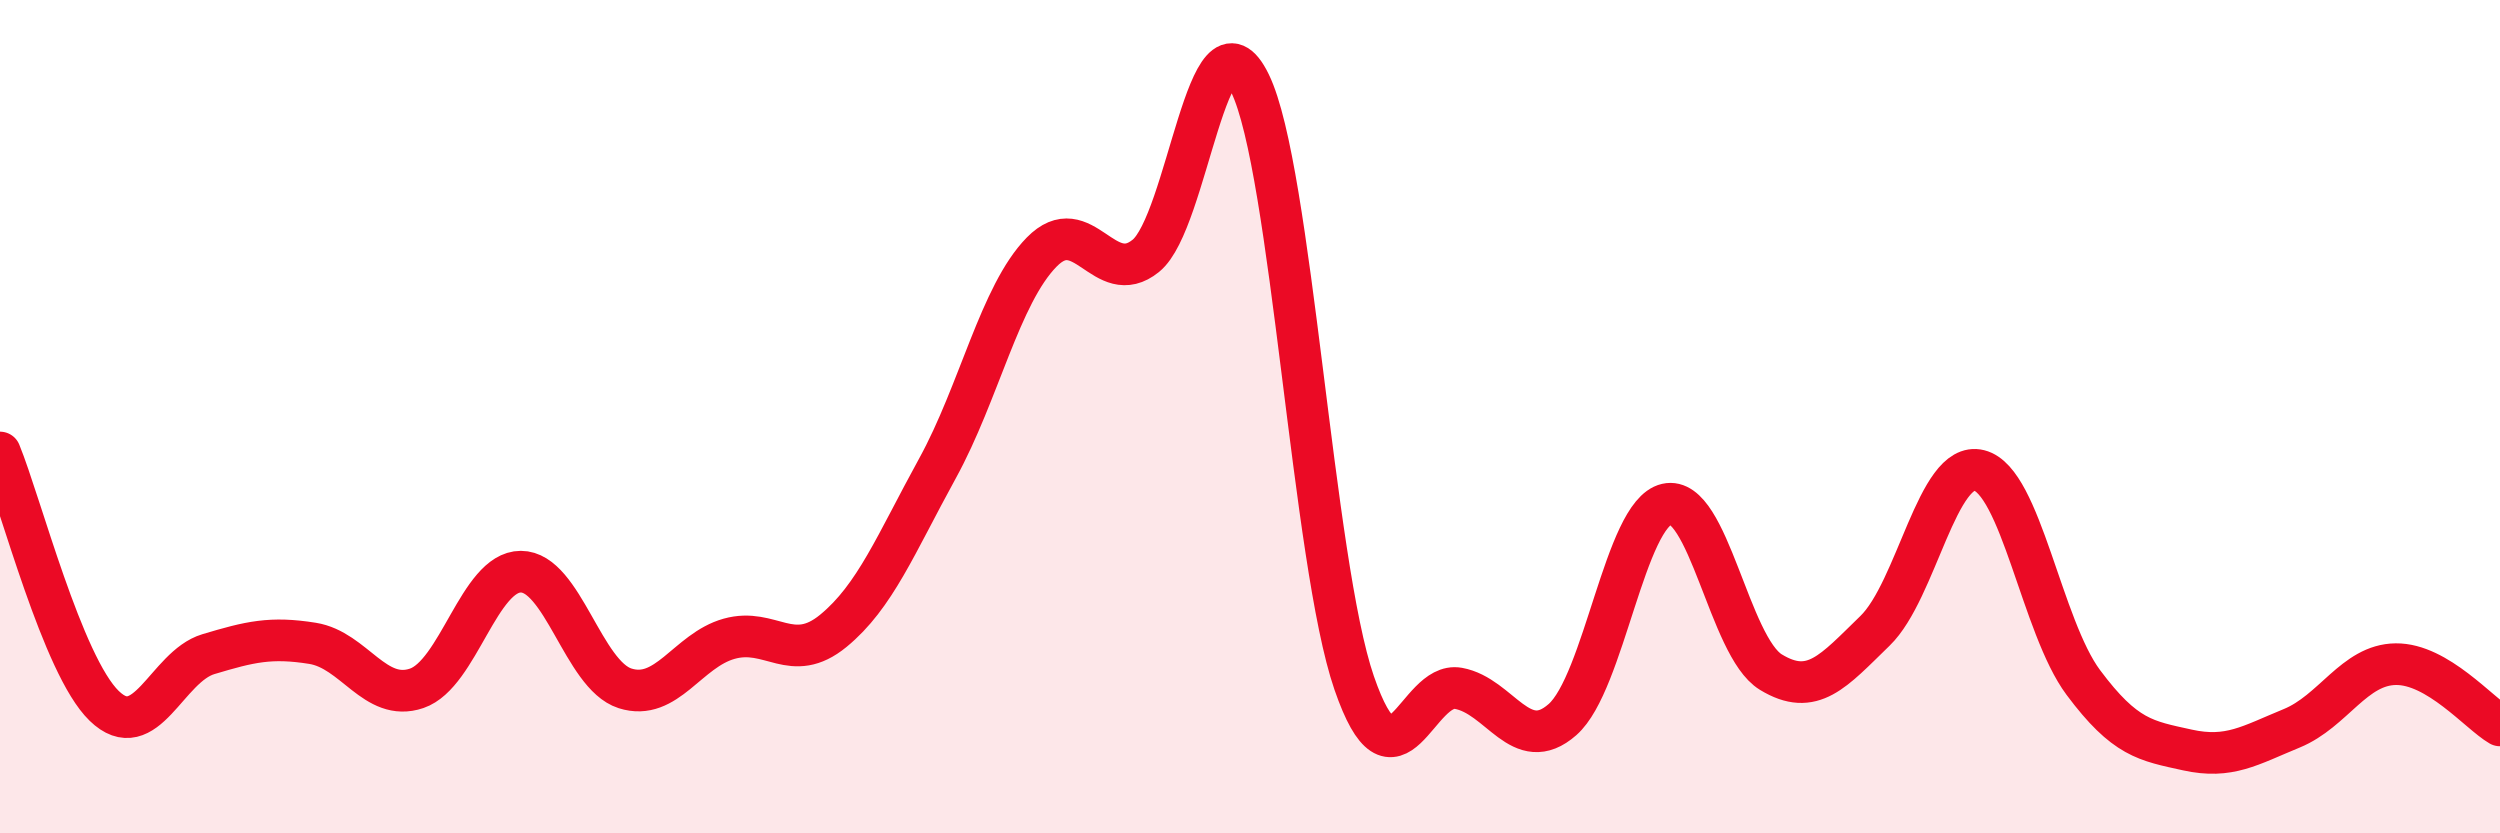 
    <svg width="60" height="20" viewBox="0 0 60 20" xmlns="http://www.w3.org/2000/svg">
      <path
        d="M 0,10.86 C 0.5,12.08 1.5,15.97 2.5,16.94 C 3.5,17.91 4,16 5,15.7 C 6,15.4 6.5,15.28 7.5,15.44 C 8.5,15.6 9,16.86 10,16.52 C 11,16.18 11.5,13.72 12.5,13.72 C 13.5,13.72 14,16.2 15,16.52 C 16,16.84 16.5,15.61 17.5,15.33 C 18.5,15.05 19,15.96 20,15.14 C 21,14.32 21.5,13.06 22.5,11.24 C 23.5,9.42 24,7.07 25,6.05 C 26,5.03 26.5,6.95 27.5,6.14 C 28.5,5.33 29,-0.05 30,2 C 31,4.05 31.5,13.49 32.5,16.39 C 33.5,19.29 34,16.34 35,16.52 C 36,16.7 36.5,18.15 37.5,17.27 C 38.5,16.39 39,12.33 40,12.1 C 41,11.87 41.5,15.52 42.5,16.13 C 43.5,16.74 44,16.11 45,15.14 C 46,14.17 46.5,11.04 47.5,11.29 C 48.5,11.54 49,15.04 50,16.38 C 51,17.72 51.5,17.78 52.5,18 C 53.5,18.22 54,17.89 55,17.48 C 56,17.07 56.5,15.95 57.5,15.94 C 58.5,15.93 59.5,17.12 60,17.41L60 20L0 20Z"
        fill="#EB0A25"
        opacity="0.1"
        stroke-linecap="round"
        stroke-linejoin="round"
      />
      <path
        d="M 0,10.86 C 0.5,12.08 1.5,15.97 2.5,16.94 C 3.5,17.91 4,16 5,15.7 C 6,15.4 6.5,15.28 7.5,15.44 C 8.5,15.6 9,16.86 10,16.52 C 11,16.18 11.5,13.72 12.5,13.72 C 13.5,13.72 14,16.2 15,16.52 C 16,16.84 16.5,15.61 17.5,15.33 C 18.5,15.05 19,15.96 20,15.14 C 21,14.32 21.5,13.06 22.5,11.24 C 23.5,9.42 24,7.07 25,6.05 C 26,5.03 26.5,6.95 27.5,6.14 C 28.5,5.33 29,-0.05 30,2 C 31,4.05 31.5,13.49 32.5,16.39 C 33.5,19.29 34,16.34 35,16.52 C 36,16.7 36.5,18.15 37.5,17.27 C 38.5,16.39 39,12.33 40,12.1 C 41,11.87 41.5,15.52 42.5,16.13 C 43.5,16.74 44,16.11 45,15.14 C 46,14.17 46.5,11.04 47.5,11.29 C 48.5,11.54 49,15.04 50,16.38 C 51,17.72 51.5,17.78 52.5,18 C 53.5,18.22 54,17.89 55,17.48 C 56,17.07 56.5,15.95 57.5,15.94 C 58.5,15.93 59.5,17.12 60,17.41"
        stroke="#EB0A25"
        stroke-width="1"
        fill="none"
        stroke-linecap="round"
        stroke-linejoin="round"
      />
    </svg>
  
